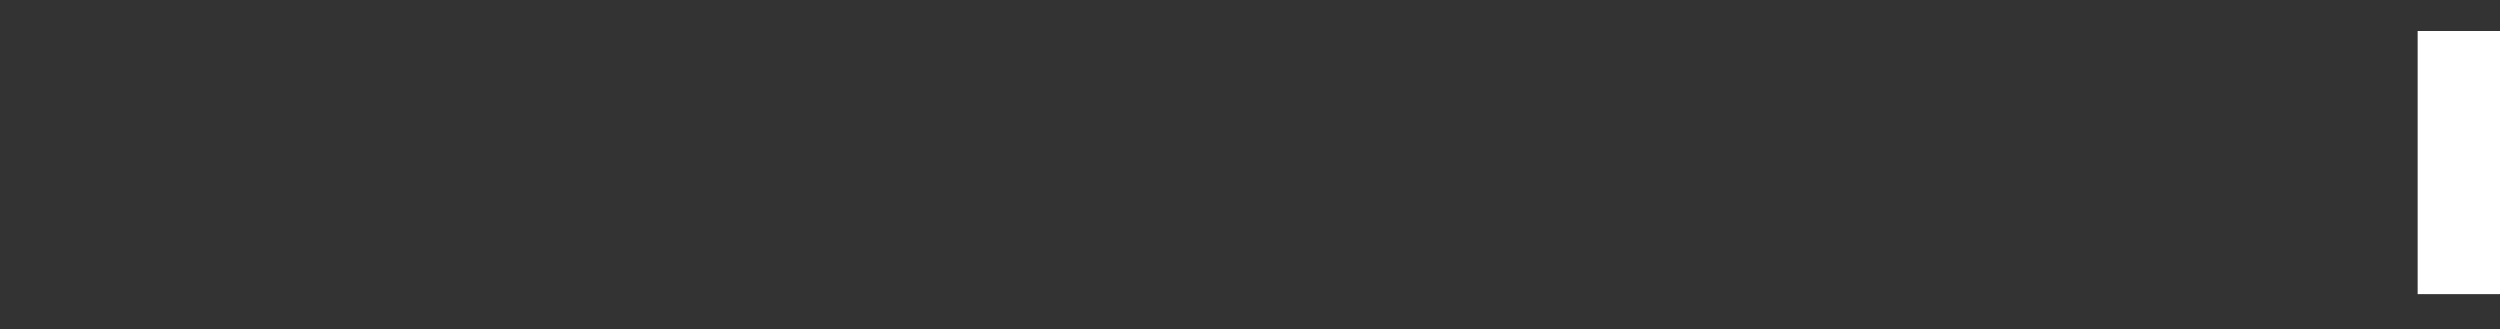 <?xml version="1.0" encoding="UTF-8"?> <svg xmlns="http://www.w3.org/2000/svg" width="425" height="56" viewBox="0 0 425 56" fill="none"><rect x="0" y="0" width="425" height="56" fill="#333333" stroke="none"/><g clip-path="url(#clip0_7738_679)"><path d="M17.094 49.775H0V5.272H13.765V33.627H14.085L32.011 5.272H49.105V49.775H35.34V21.42H35.02L17.094 49.775Z" fill="white"></path><path d="M112.151 18.686L92.817 52L73.418 18.686H73.098V49.775H59.333V5.272H79.308L92.881 29.748H93.201L106.646 5.272H126.236V49.775H112.472V18.686H112.151Z" fill="white"></path><path d="M163.822 23.073C176.84 23.073 183.349 27.311 183.349 35.788C183.349 38.458 182.624 40.853 181.172 42.972C179.721 45.049 177.523 46.702 174.578 47.931C171.633 49.16 168.005 49.775 163.694 49.775H136.485V5.272H178.996V15.762H150.25V23.073H163.822ZM162.222 39.285C164.484 39.285 166.17 38.861 167.28 38.013C168.389 37.166 168.944 36.042 168.944 34.644C168.944 33.245 168.389 32.143 167.28 31.338C166.17 30.49 164.484 30.066 162.222 30.066H150.25V39.285H162.222Z" fill="white"></path><path d="M220.789 51.046C213.917 51.046 208.091 50.029 203.311 47.995C198.573 45.918 195.01 43.12 192.619 39.603C190.272 36.042 189.098 32.016 189.098 27.523C189.098 23.03 190.272 19.025 192.619 15.507C195.01 11.947 198.573 9.15 203.311 7.115C208.091 5.038 213.917 4 220.789 4C227.661 4 233.466 5.038 238.203 7.115C242.983 9.15 246.547 11.947 248.895 15.507C251.285 19.025 252.48 23.03 252.48 27.523C252.48 32.016 251.285 36.042 248.895 39.603C246.547 43.12 242.983 45.918 238.203 47.995C233.466 50.029 227.661 51.046 220.789 51.046ZM220.789 40.366C224.545 40.366 227.704 39.815 230.264 38.713C232.868 37.568 234.81 36.042 236.09 34.135C237.414 32.185 238.075 29.982 238.075 27.523C238.075 25.065 237.414 22.882 236.09 20.975C234.81 19.025 232.868 17.499 230.264 16.397C227.704 15.253 224.545 14.681 220.789 14.681C217.033 14.681 213.853 15.253 211.25 16.397C208.689 17.499 206.747 19.025 205.424 20.975C204.143 22.882 203.503 25.065 203.503 27.523C203.503 29.982 204.143 32.185 205.424 34.135C206.747 36.042 208.689 37.568 211.25 38.713C213.853 39.815 217.033 40.366 220.789 40.366Z" fill="white"></path><path d="M295.846 27.841C299.943 27.841 303.08 28.752 305.257 30.575C307.434 32.397 308.522 34.813 308.522 37.822C308.522 41.468 307.071 44.371 304.169 46.532C301.309 48.694 296.934 49.775 291.044 49.775H261.466V5.272H291.044C297.446 5.272 302.163 6.331 305.193 8.45C308.266 10.569 309.803 13.325 309.803 16.715C309.803 19.894 308.607 22.458 306.217 24.408C303.87 26.315 300.413 27.269 295.846 27.269V27.841ZM289.315 24.154C291.364 24.154 292.879 23.772 293.861 23.009C294.885 22.246 295.398 21.208 295.398 19.894C295.398 18.665 294.885 17.669 293.861 16.906C292.879 16.143 291.364 15.762 289.315 15.762H275.231V24.154H289.315ZM288.035 39.285C290.126 39.285 291.663 38.925 292.645 38.204C293.626 37.441 294.117 36.445 294.117 35.216C294.117 33.987 293.626 33.012 292.645 32.291C291.663 31.529 290.126 31.147 288.035 31.147H275.231V39.285H288.035Z" fill="white"></path><path d="M372.808 49.775H357.443L353.217 40.683H331.642L327.416 49.775H312.051L333.434 5.272H351.424L372.808 49.775ZM342.141 17.987L334.843 33.69H350.016L342.717 17.987H342.141Z" fill="white"></path><path d="M425 5.272V50H411V35H403L393 50H378L388.059 34.262C386.864 34.008 385.349 33.436 383.514 32.546C381.678 31.613 379.971 30.151 378.392 28.159C376.813 26.125 376.023 23.581 376.023 20.53C376.023 17.563 376.77 14.935 378.264 12.646C379.758 10.358 381.977 8.556 384.922 7.242C387.91 5.928 391.559 5.272 395.87 5.272H425ZM411 28V16H398.64C395.994 16 393.949 16.334 392.541 17.478C391.132 18.622 390.428 20.127 390.428 21.992C390.428 23.899 391.132 25.425 392.541 26.57C393.949 27.714 395.854 28 398.5 28H411Z" fill="white"></path></g><defs><clipPath id="clip0_7738_679"><rect width="14" height="48" fill="white" transform="translate(411 4)"></rect></clipPath></defs></svg> 